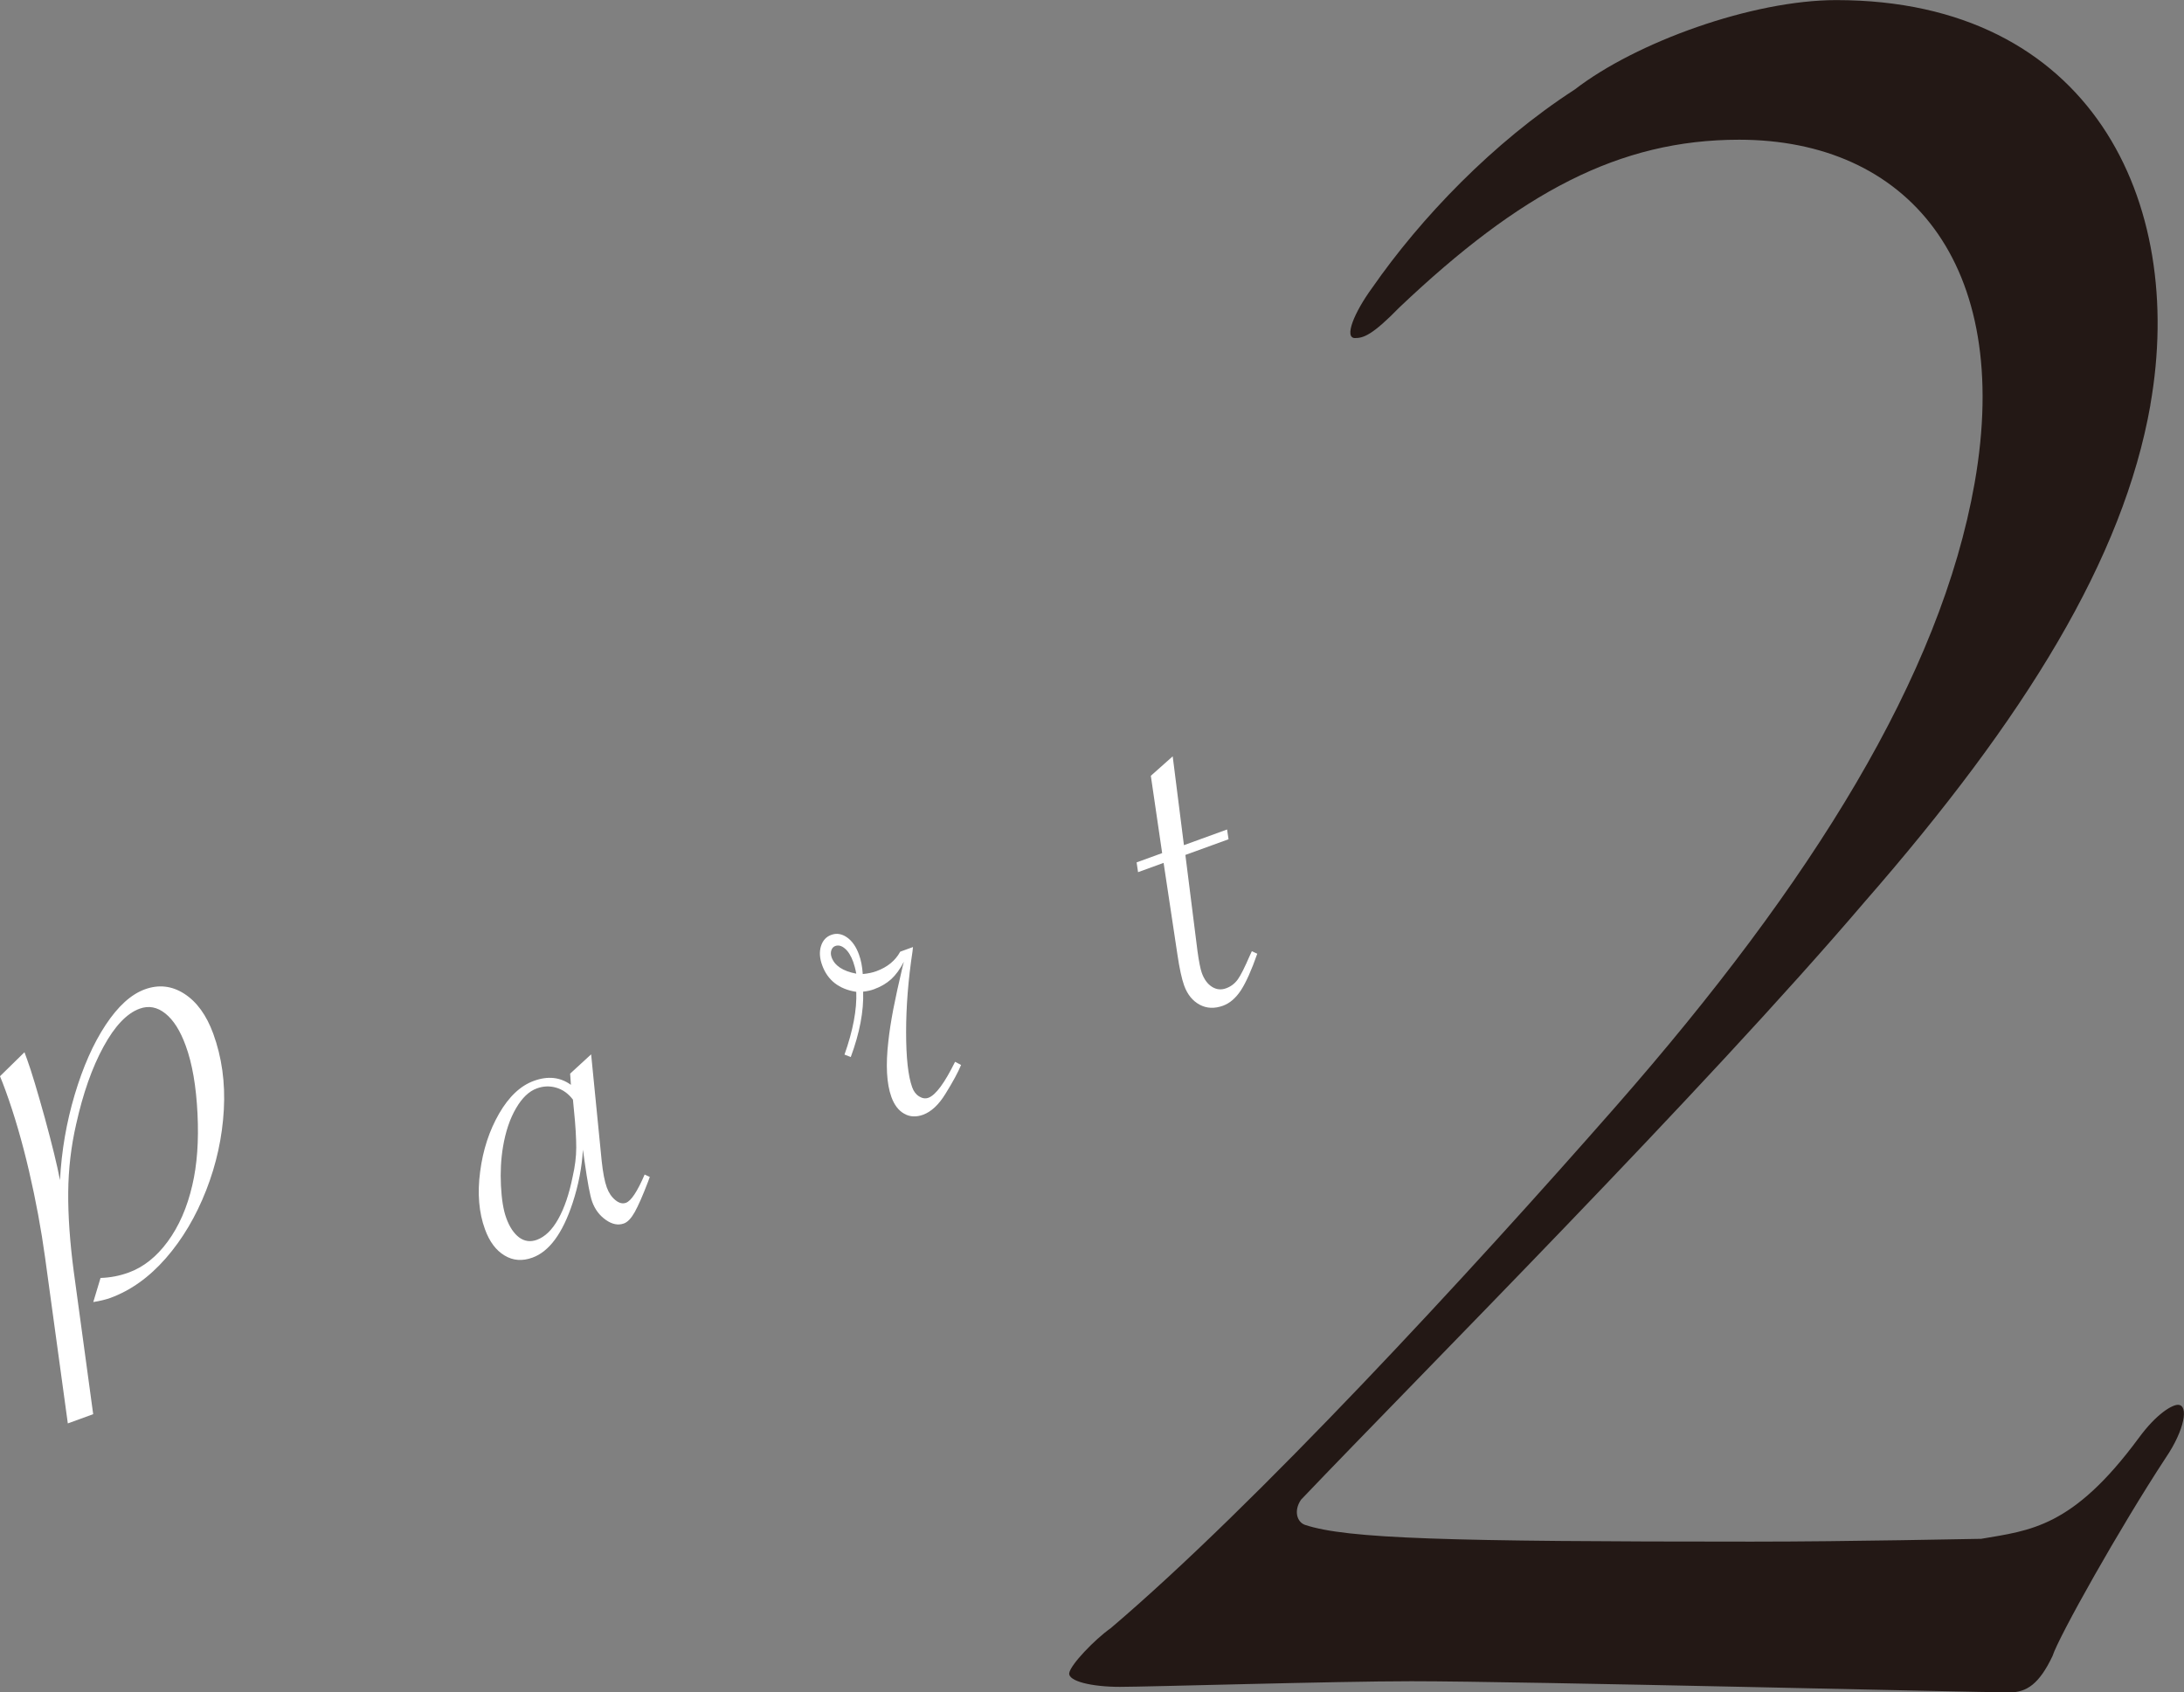 <?xml version="1.0" encoding="UTF-8"?><svg id="_レイヤー_2" xmlns="http://www.w3.org/2000/svg" viewBox="0 0 225.7 174.91"><rect x="0" y="0" width="225.7" height="174.91" fill="#808080" stroke="none"/><defs><style>.cls-1{fill:none;}.cls-2{fill:#231815;}.cls-3{fill:#fff;}</style></defs><g id="design"><path class="cls-2" d="M222.23,41.85c-2.8,15.88-12.92,32.33-29.55,51.38-16.74,19.63-45.84,48.78-58.23,61.77-.78,1.15-.41,2.31.41,2.6,4.36,1.44,14.7,1.73,46.16,1.73,10.39,0,22.85-.29,23.72-.29,5.06-.87,9.44-1.15,16.26-10.39,1.9-2.6,3.5-3.46,4.07-3.46,1.15,0,.7,2.6-1.26,5.48-4.74,7.22-11.05,18.47-11.7,20.49-1.37,2.89-2.68,3.75-4.41,3.75-3.46,0-50.31-1.15-61.85-1.15-7.79,0-27.23.58-30.12.58s-5.38-.58-5.23-1.44c.15-.87,2.63-3.46,4.28-4.62,14.94-12.7,37.06-36.66,52.24-53.97,20.24-23.09,33.53-44.45,37.04-64.37,4.02-22.8-7.02-35.5-24.34-35.5-12.41,0-22.61,5.48-35.09,17.32-2.82,2.89-3.73,3.18-4.6,3.18-1.15,0-.12-2.6,1.78-5.2,5.02-7.22,12.46-15.01,20.93-20.49,6.35-4.91,18.37-9.24,27.03-9.24,26.27,0,36.17,20.78,32.45,41.85Z"/><path class="cls-3" d="M7.01,147.12l-2.35-17.14c-.4-2.91-.95-5.9-1.66-8.95s-1.52-5.82-2.42-8.3c-.21-.57-.4-1.07-.58-1.5l2.53-2.48.28.77c.44,1.21,1.04,3.21,1.81,5.98.76,2.78,1.29,4.94,1.58,6.47.16-3.03.67-5.98,1.52-8.83s1.91-5.26,3.19-7.2c1.28-1.94,2.63-3.17,4.06-3.69,1.43-.52,2.79-.37,4.08.46,1.29.83,2.29,2.21,2.99,4.13.88,2.42,1.25,5.04,1.09,7.87-.16,2.82-.76,5.59-1.82,8.3-1.06,2.71-2.45,5.06-4.17,7.03s-3.64,3.34-5.75,4.11c-.48.17-1.06.31-1.75.42l.75-2.49c1.01-.03,1.98-.22,2.91-.56,1.52-.55,2.87-1.62,4.03-3.2,1.16-1.58,2.01-3.51,2.54-5.81.5-2.12.68-4.59.54-7.42-.14-2.83-.54-5.17-1.22-7.02-.56-1.54-1.26-2.65-2.1-3.32-.84-.67-1.72-.84-2.66-.5-1.32.48-2.57,1.79-3.74,3.94-1.17,2.14-2.11,4.81-2.82,8-.52,2.27-.8,4.62-.82,7.03-.02,2.42.17,5.15.57,8.18l2.01,14.76-2.61.95Z"/><path class="cls-3" d="M61.09,108.97l1.09,11.02c.13,1.2.3,2.11.53,2.74.2.55.49.98.88,1.3.39.32.75.41,1.1.28.53-.19,1.18-1.17,1.93-2.92l.53.25-.17.47c-.56,1.47-1.03,2.53-1.39,3.17-.36.64-.73,1.03-1.12,1.17-.59.21-1.21.09-1.86-.37-.66-.46-1.13-1.09-1.42-1.9-.21-.59-.48-2-.79-4.23l-.16-1.13c-.1,1.83-.46,3.67-1.07,5.53-1.03,3.12-2.41,5-4.15,5.63-1.05.38-2.01.31-2.89-.23-.88-.53-1.55-1.43-2.01-2.7-.63-1.72-.8-3.71-.5-5.96.29-2.25.95-4.25,1.96-6,1.01-1.75,2.21-2.88,3.59-3.38,1.45-.53,2.73-.39,3.83.41l-.08-1.16,2.2-2.02ZM59.21,113.65c-.47-.62-1.04-1.03-1.71-1.23s-1.34-.18-2.02.07c-.81.29-1.53.98-2.15,2.05-.63,1.07-1.08,2.4-1.35,4-.21,1.26-.28,2.59-.21,4,.07,1.41.25,2.53.55,3.35.34.94.79,1.6,1.34,2.01.55.4,1.16.48,1.82.24.84-.31,1.58-1.02,2.21-2.15.63-1.12,1.13-2.58,1.49-4.38.24-1.04.37-2.05.37-3,0-.96-.07-2.26-.24-3.9l-.1-1.05Z"/><path class="cls-3" d="M87.27,109c.88-2.48,1.29-4.65,1.22-6.49-1.79-.28-2.96-1.2-3.52-2.74-.27-.73-.31-1.39-.13-1.98.18-.58.54-.98,1.07-1.17.55-.2,1.09-.11,1.62.26s.95.97,1.24,1.78c.21.57.34,1.24.39,2.01.54-.05,1.02-.15,1.42-.3,1.14-.42,1.95-1.09,2.45-2.01l1.32-.48-.05.46c-.44,2.9-.66,5.68-.66,8.33,0,2.65.21,4.55.63,5.71.15.42.39.74.72.94.32.2.64.25.95.14.75-.27,1.67-1.51,2.76-3.72l.62.33c-.31.76-.85,1.75-1.62,2.99-.69,1.12-1.46,1.84-2.3,2.15-.72.26-1.37.23-1.95-.1-.59-.33-1.03-.9-1.33-1.73-.5-1.38-.6-3.31-.31-5.81.1-.93.27-2.01.5-3.24.24-1.23.56-2.71.97-4.44l.13-.49c-.4.77-.84,1.37-1.32,1.81-.48.43-1.07.78-1.79,1.04-.33.12-.7.2-1.1.24.07,2.01-.36,4.27-1.28,6.76l-.66-.26ZM88.49,100.63c-.09-.49-.2-.88-.31-1.2-.23-.64-.52-1.11-.87-1.4-.34-.29-.68-.38-1.01-.25-.18.07-.31.21-.39.44-.07.22-.06.47.03.72.31.86,1.16,1.43,2.55,1.69Z"/><path class="cls-3" d="M122.5,88.36l1.25,9.93c.15,1.09.3,1.85.45,2.27.24.66.59,1.14,1.05,1.43s.95.34,1.46.15c.5-.18.9-.49,1.21-.92.31-.43.72-1.26,1.24-2.46l.21-.45.56.26c-.6,1.72-1.17,2.98-1.69,3.78-.53.8-1.14,1.33-1.84,1.59-.88.32-1.69.29-2.42-.1-.73-.39-1.27-1.05-1.61-1.99-.25-.7-.48-1.76-.69-3.18l-1.43-9.49-2.64.96-.15-1.01,2.64-.96-1.17-7.99,2.26-2.01,1.16,9.18,4.46-1.62.15,1.01-4.46,1.62Z"/><rect class="cls-1" x="0" y="88.9" width="225.7" height="26.08"/></g></svg>